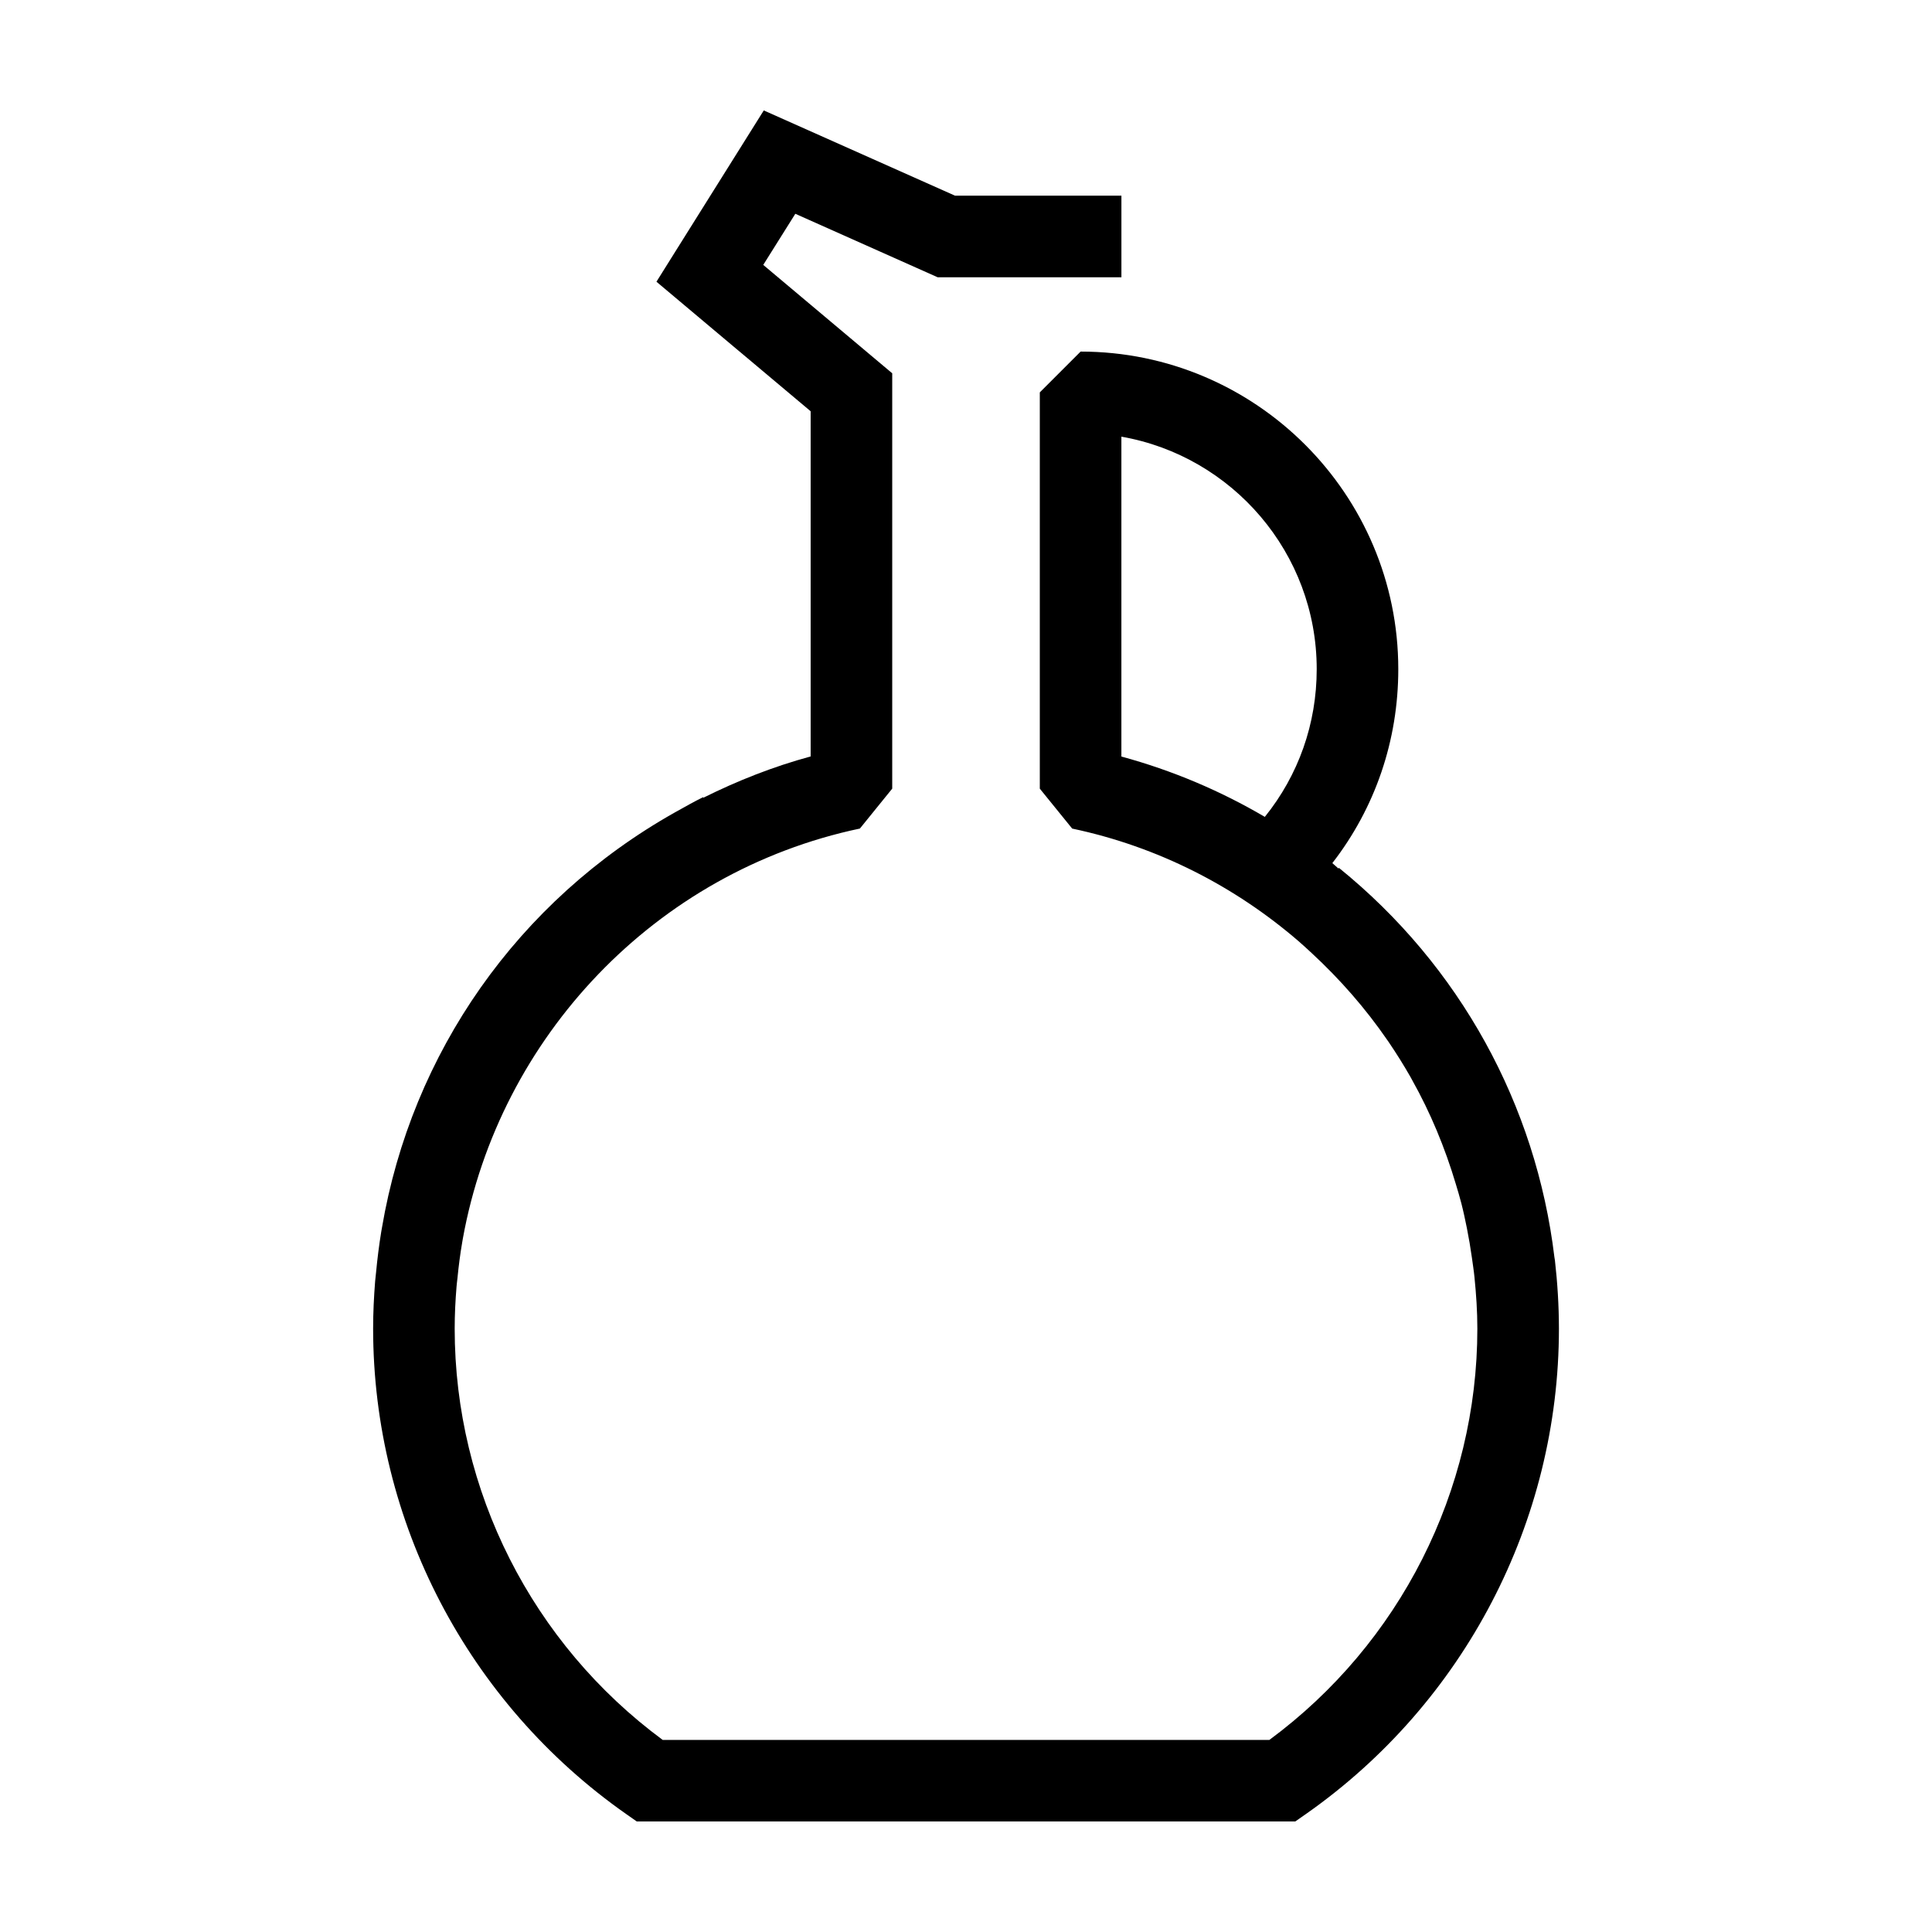<?xml version="1.0" encoding="UTF-8"?>
<!-- Uploaded to: SVG Repo, www.svgrepo.com, Generator: SVG Repo Mixer Tools -->
<svg fill="#000000" width="800px" height="800px" version="1.1" viewBox="144 144 512 512" xmlns="http://www.w3.org/2000/svg">
 <path d="m556.06 477.94c-0.035-0.262-0.102-0.52-0.125-0.766-4.856-40.336-25.027-77.199-57.102-103.18l-0.137 0.172c-0.559-0.453-1.047-0.984-1.613-1.43 11.348-14.637 17.477-32.484 17.477-51.395 0-46.41-37.766-84.168-84.188-84.168l-10.812 10.812v105.02l8.578 10.578c22.762 4.801 43.203 15.355 60.02 29.867 1.188 1.023 2.332 2.098 3.481 3.152 7.481 6.922 14.211 14.609 19.992 23 0.137 0.211 0.297 0.414 0.434 0.625 2.016 2.977 3.926 6.027 5.715 9.16 0.156 0.289 0.309 0.57 0.465 0.855 4.848 8.645 8.676 17.879 11.547 27.492 0.52 1.742 1.055 3.473 1.5 5.234 0.555 2.168 1.012 4.348 1.457 6.543 0.52 2.602 0.957 5.203 1.328 7.836 0.23 1.715 0.508 3.422 0.676 5.144 0.453 4.508 0.762 9.035 0.762 13.613 0 42.969-20.539 83.461-55.125 109h-160.76c-34.586-25.527-55.133-66.02-55.133-109 0-3.742 0.188-7.457 0.492-11.145 0.059-0.734 0.156-1.457 0.238-2.188 0.316-3.219 0.719-6.414 1.27-9.582 0.051-0.328 0.117-0.664 0.172-1.004 9.664-53.27 50.926-97.156 105.21-108.61l8.57-10.578v-110.07l-34.18-28.723 8.5-13.547 37.727 16.828h48.691v-21.625h-44.09l-50.688-22.594-16.695 26.641-6.758 10.785-4.988 7.969 21.914 18.418h0.012l18.938 15.91v91.48c-9.949 2.695-19.418 6.449-28.434 10.941l-0.07-0.145c-2.371 1.168-4.644 2.457-6.938 3.738-0.176 0.102-0.352 0.188-0.523 0.289-41.676 23.453-69.777 63.746-77.648 110.09-0.059 0.359-0.125 0.711-0.188 1.062-0.578 3.559-1.031 7.148-1.371 10.781-0.07 0.754-0.176 1.523-0.242 2.289-0.328 4.16-0.535 8.348-0.535 12.57 0 51.117 25.074 99.219 67.062 128.66l2.793 1.953h174.54l2.797-1.953c41.988-29.438 67.059-77.543 67.059-128.66-0.008-6.121-0.391-12.18-1.07-18.164zm-114.88-133.45v-84.77c29.363 5.141 51.762 30.809 51.762 61.609 0 14.469-4.836 28.098-13.75 39.152-11.738-6.898-24.496-12.316-38.012-15.992z"/>
</svg>